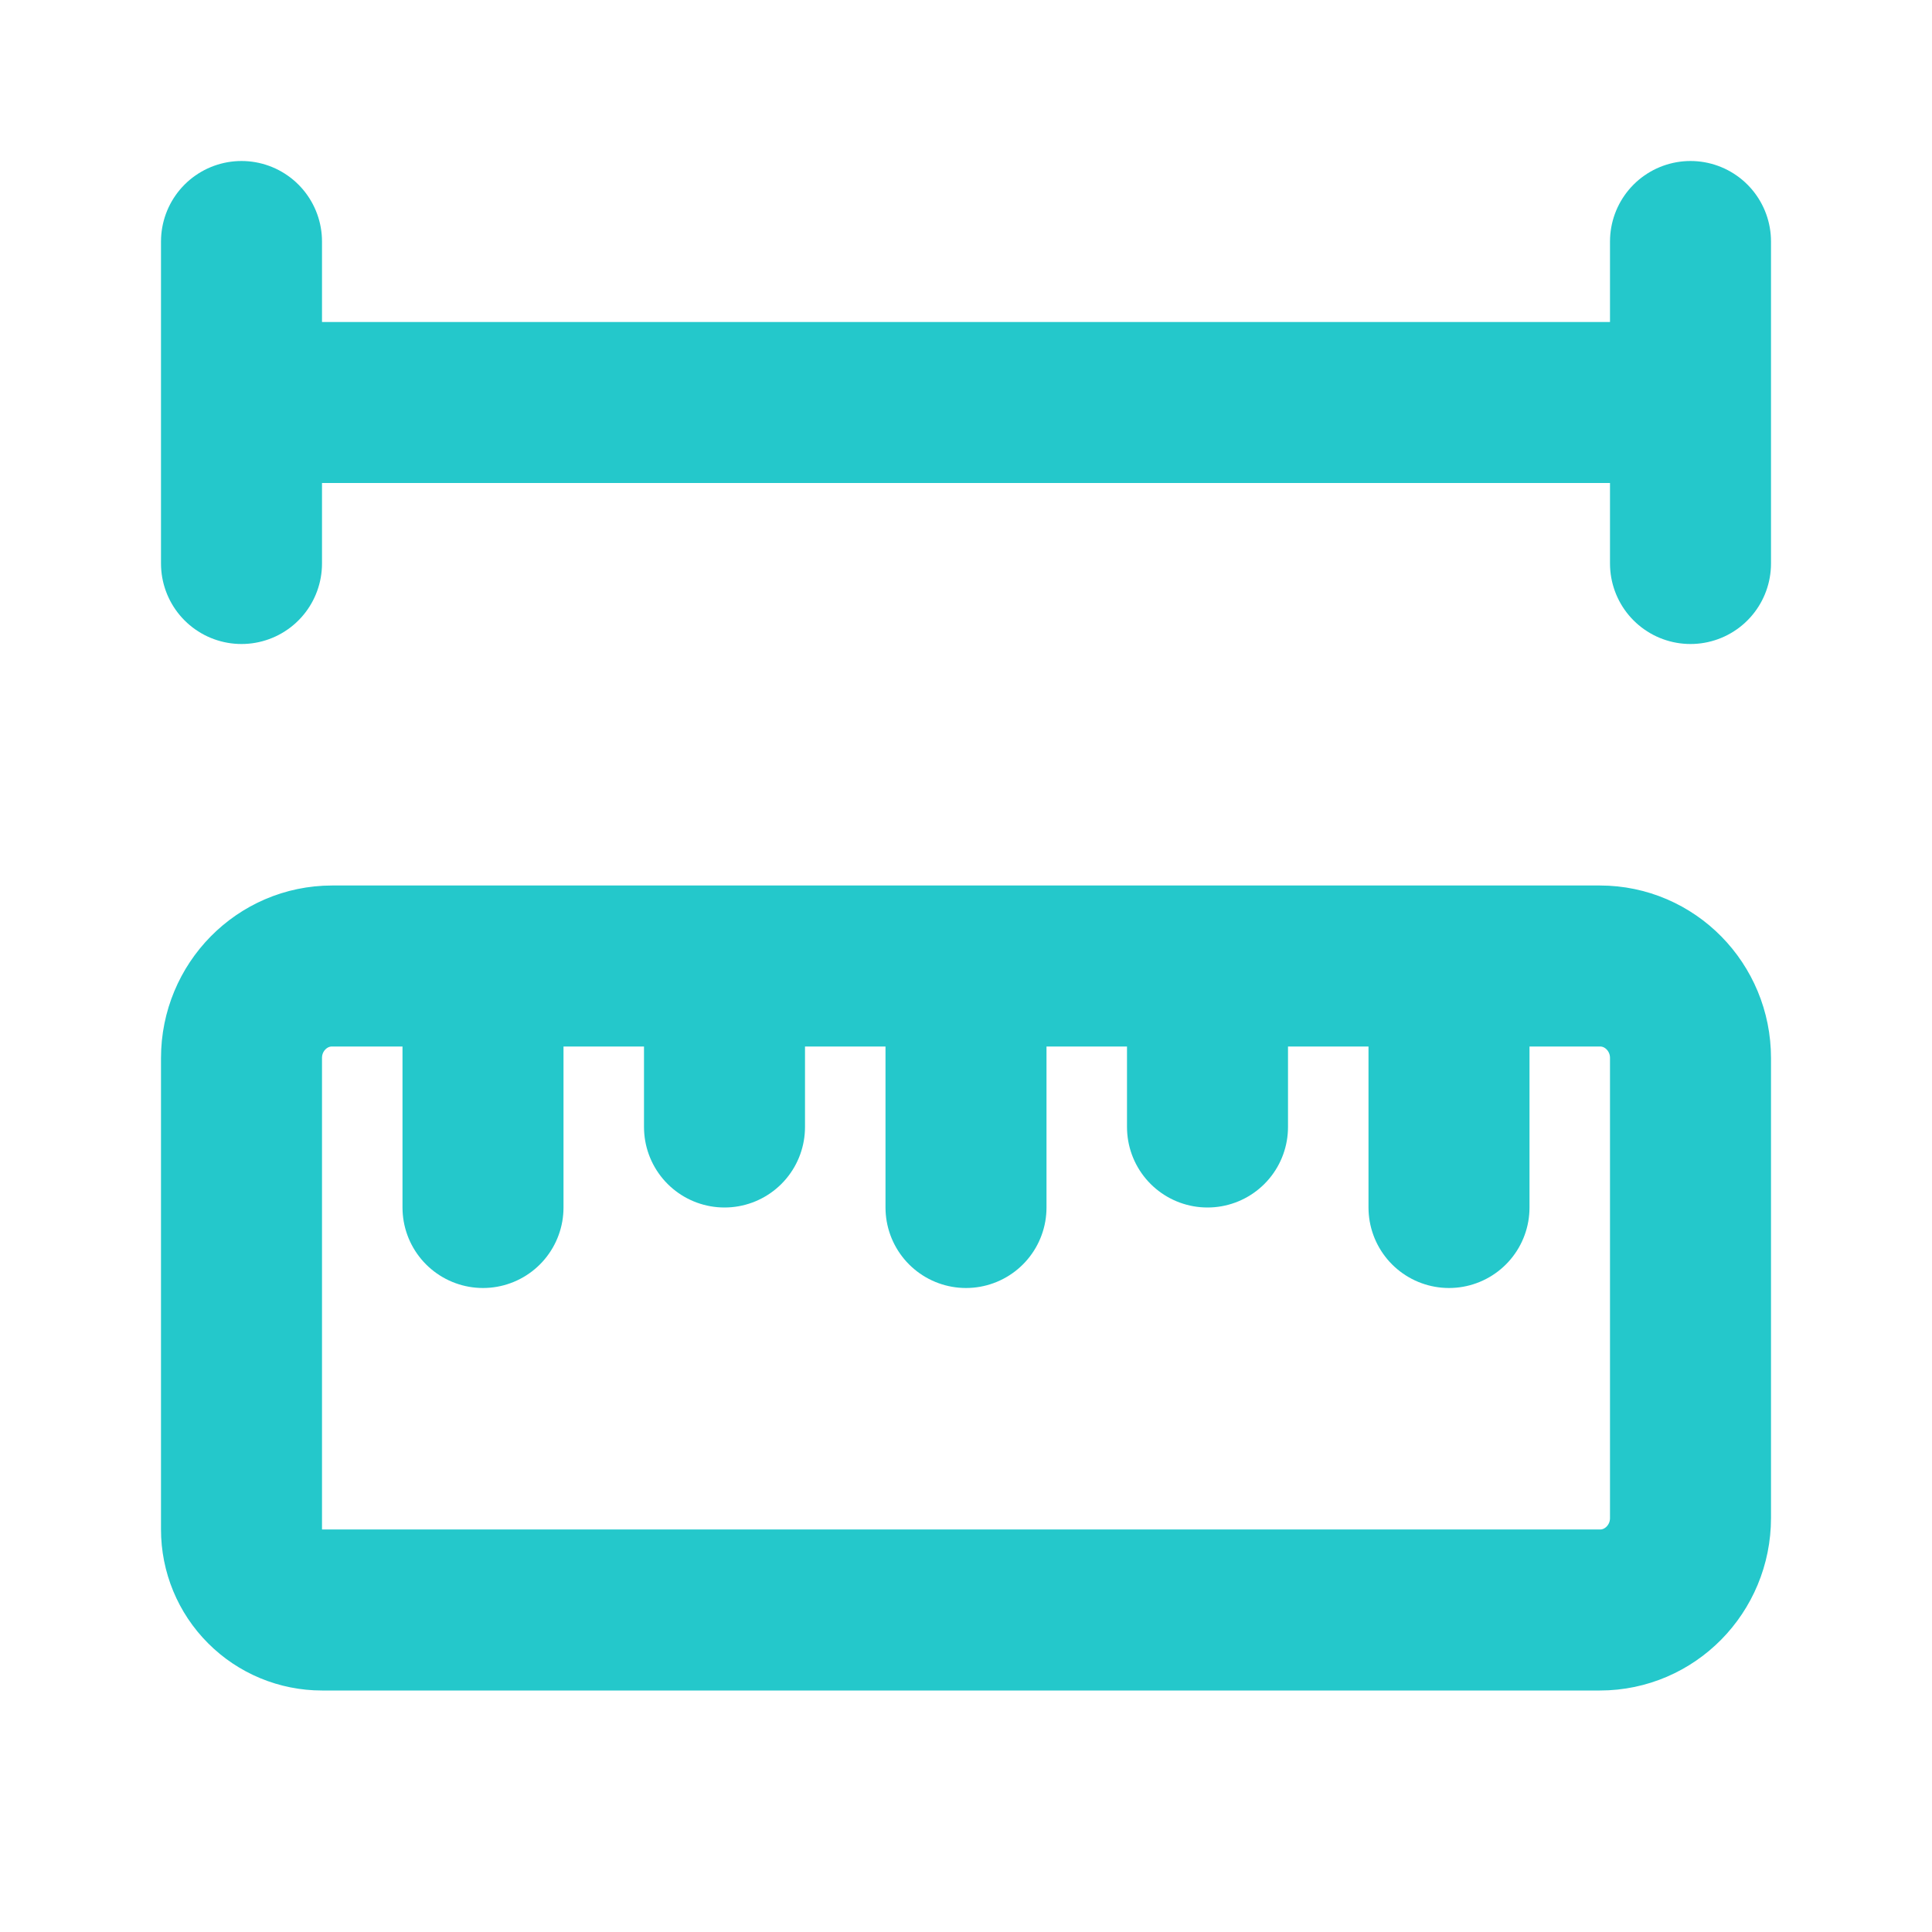 <svg width="24" height="24" viewBox="0 0 24 24" fill="none" xmlns="http://www.w3.org/2000/svg">
<path d="M9 12V14M6 12V15M12 12V15M18 12V15M15 12V14M3 3V7M3 5H21M21 3V7M19.875 12C20.496 12 21 12.512 21 13.143V18.857C21 19.488 20.496 20 19.875 20H4C3.735 20 3.48 19.895 3.293 19.707C3.105 19.52 3 19.265 3 19V13.143C3 12.512 3.504 12 4.125 12H19.875Z" stroke="#24C8CB" stroke-width="2" stroke-linecap="round" stroke-linejoin="round"/>
</svg>
